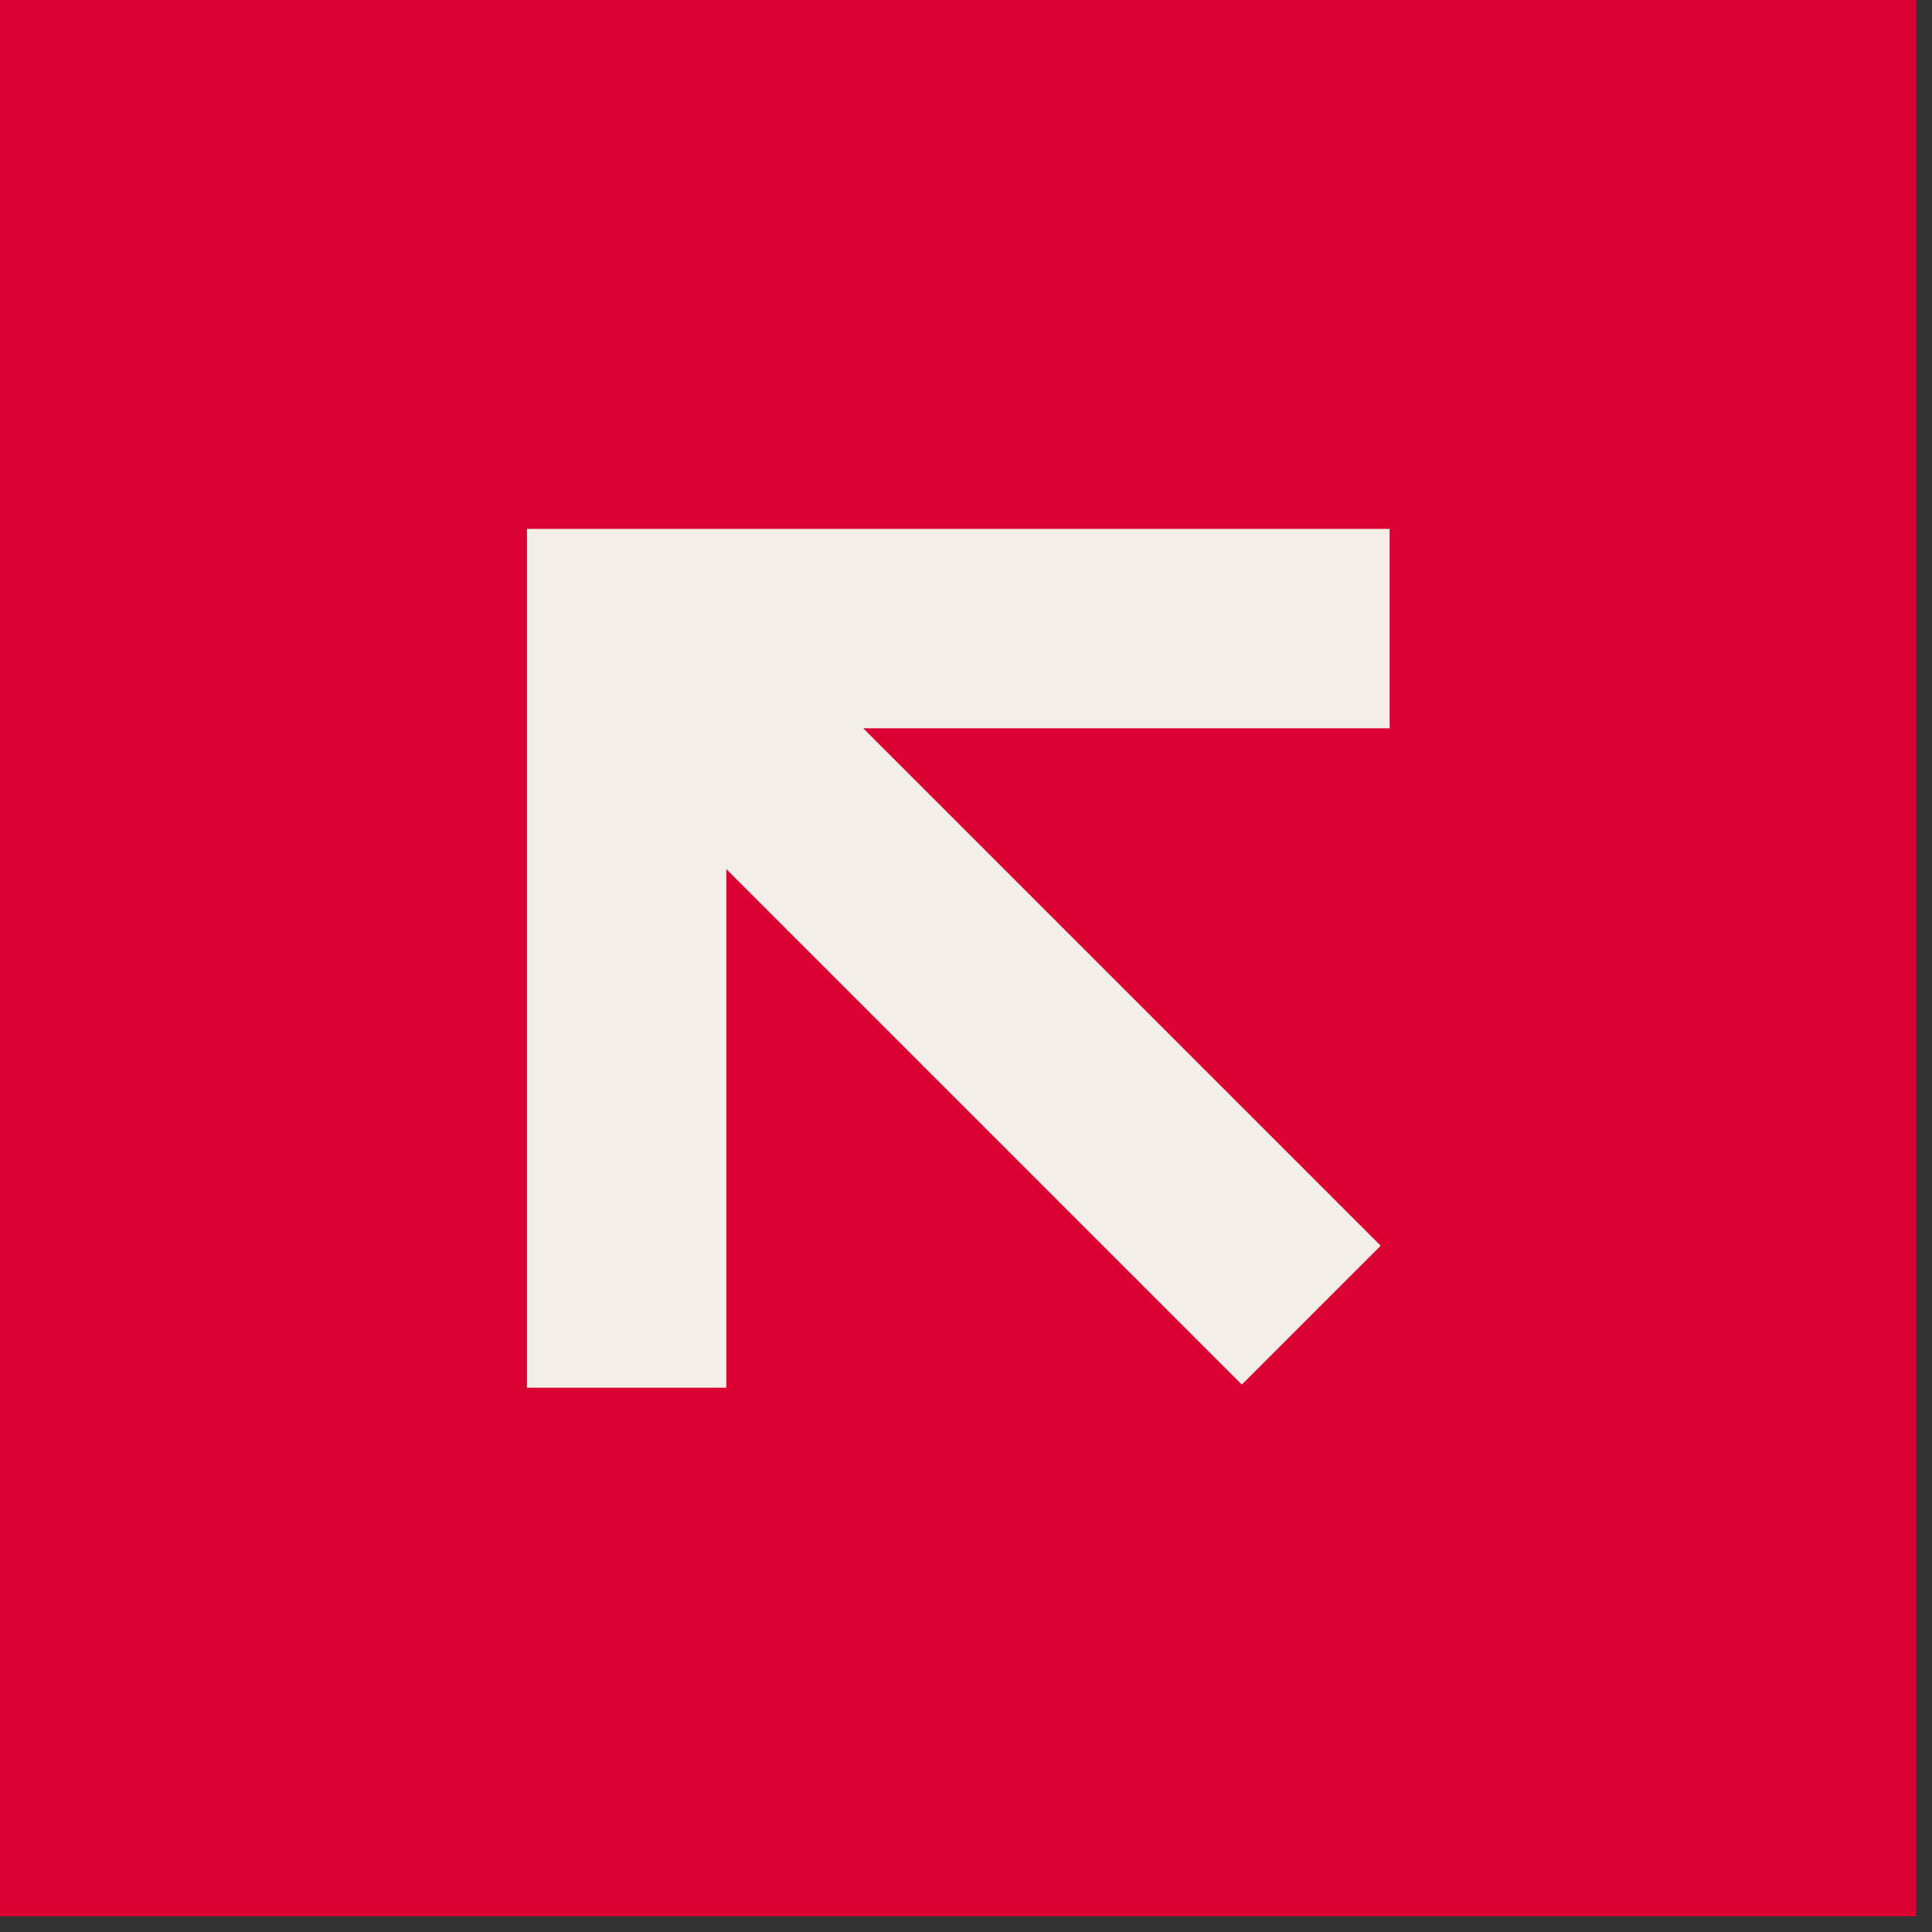 <svg xmlns="http://www.w3.org/2000/svg" width="69" height="69" viewBox="0 0 69 69" fill="none"><rect x="0" y="0" width="69" height="69" fill="#333333" stroke="none"/><g clip-path="url(#clip0_12_7881)"><path d="M68.44 0H0V68.44H68.44V0Z" fill="#DB0032"></path><path d="M18.82 49.56V18.89H49.63V26.01H30.83L49.31 44.49L44.35 49.45L25.94 31.04V49.56H18.82Z" fill="#F3EEE8"></path></g><defs><clipPath id="clip0_12_7881"><rect width="68.44" height="68.44" fill="white"></rect></clipPath></defs></svg>